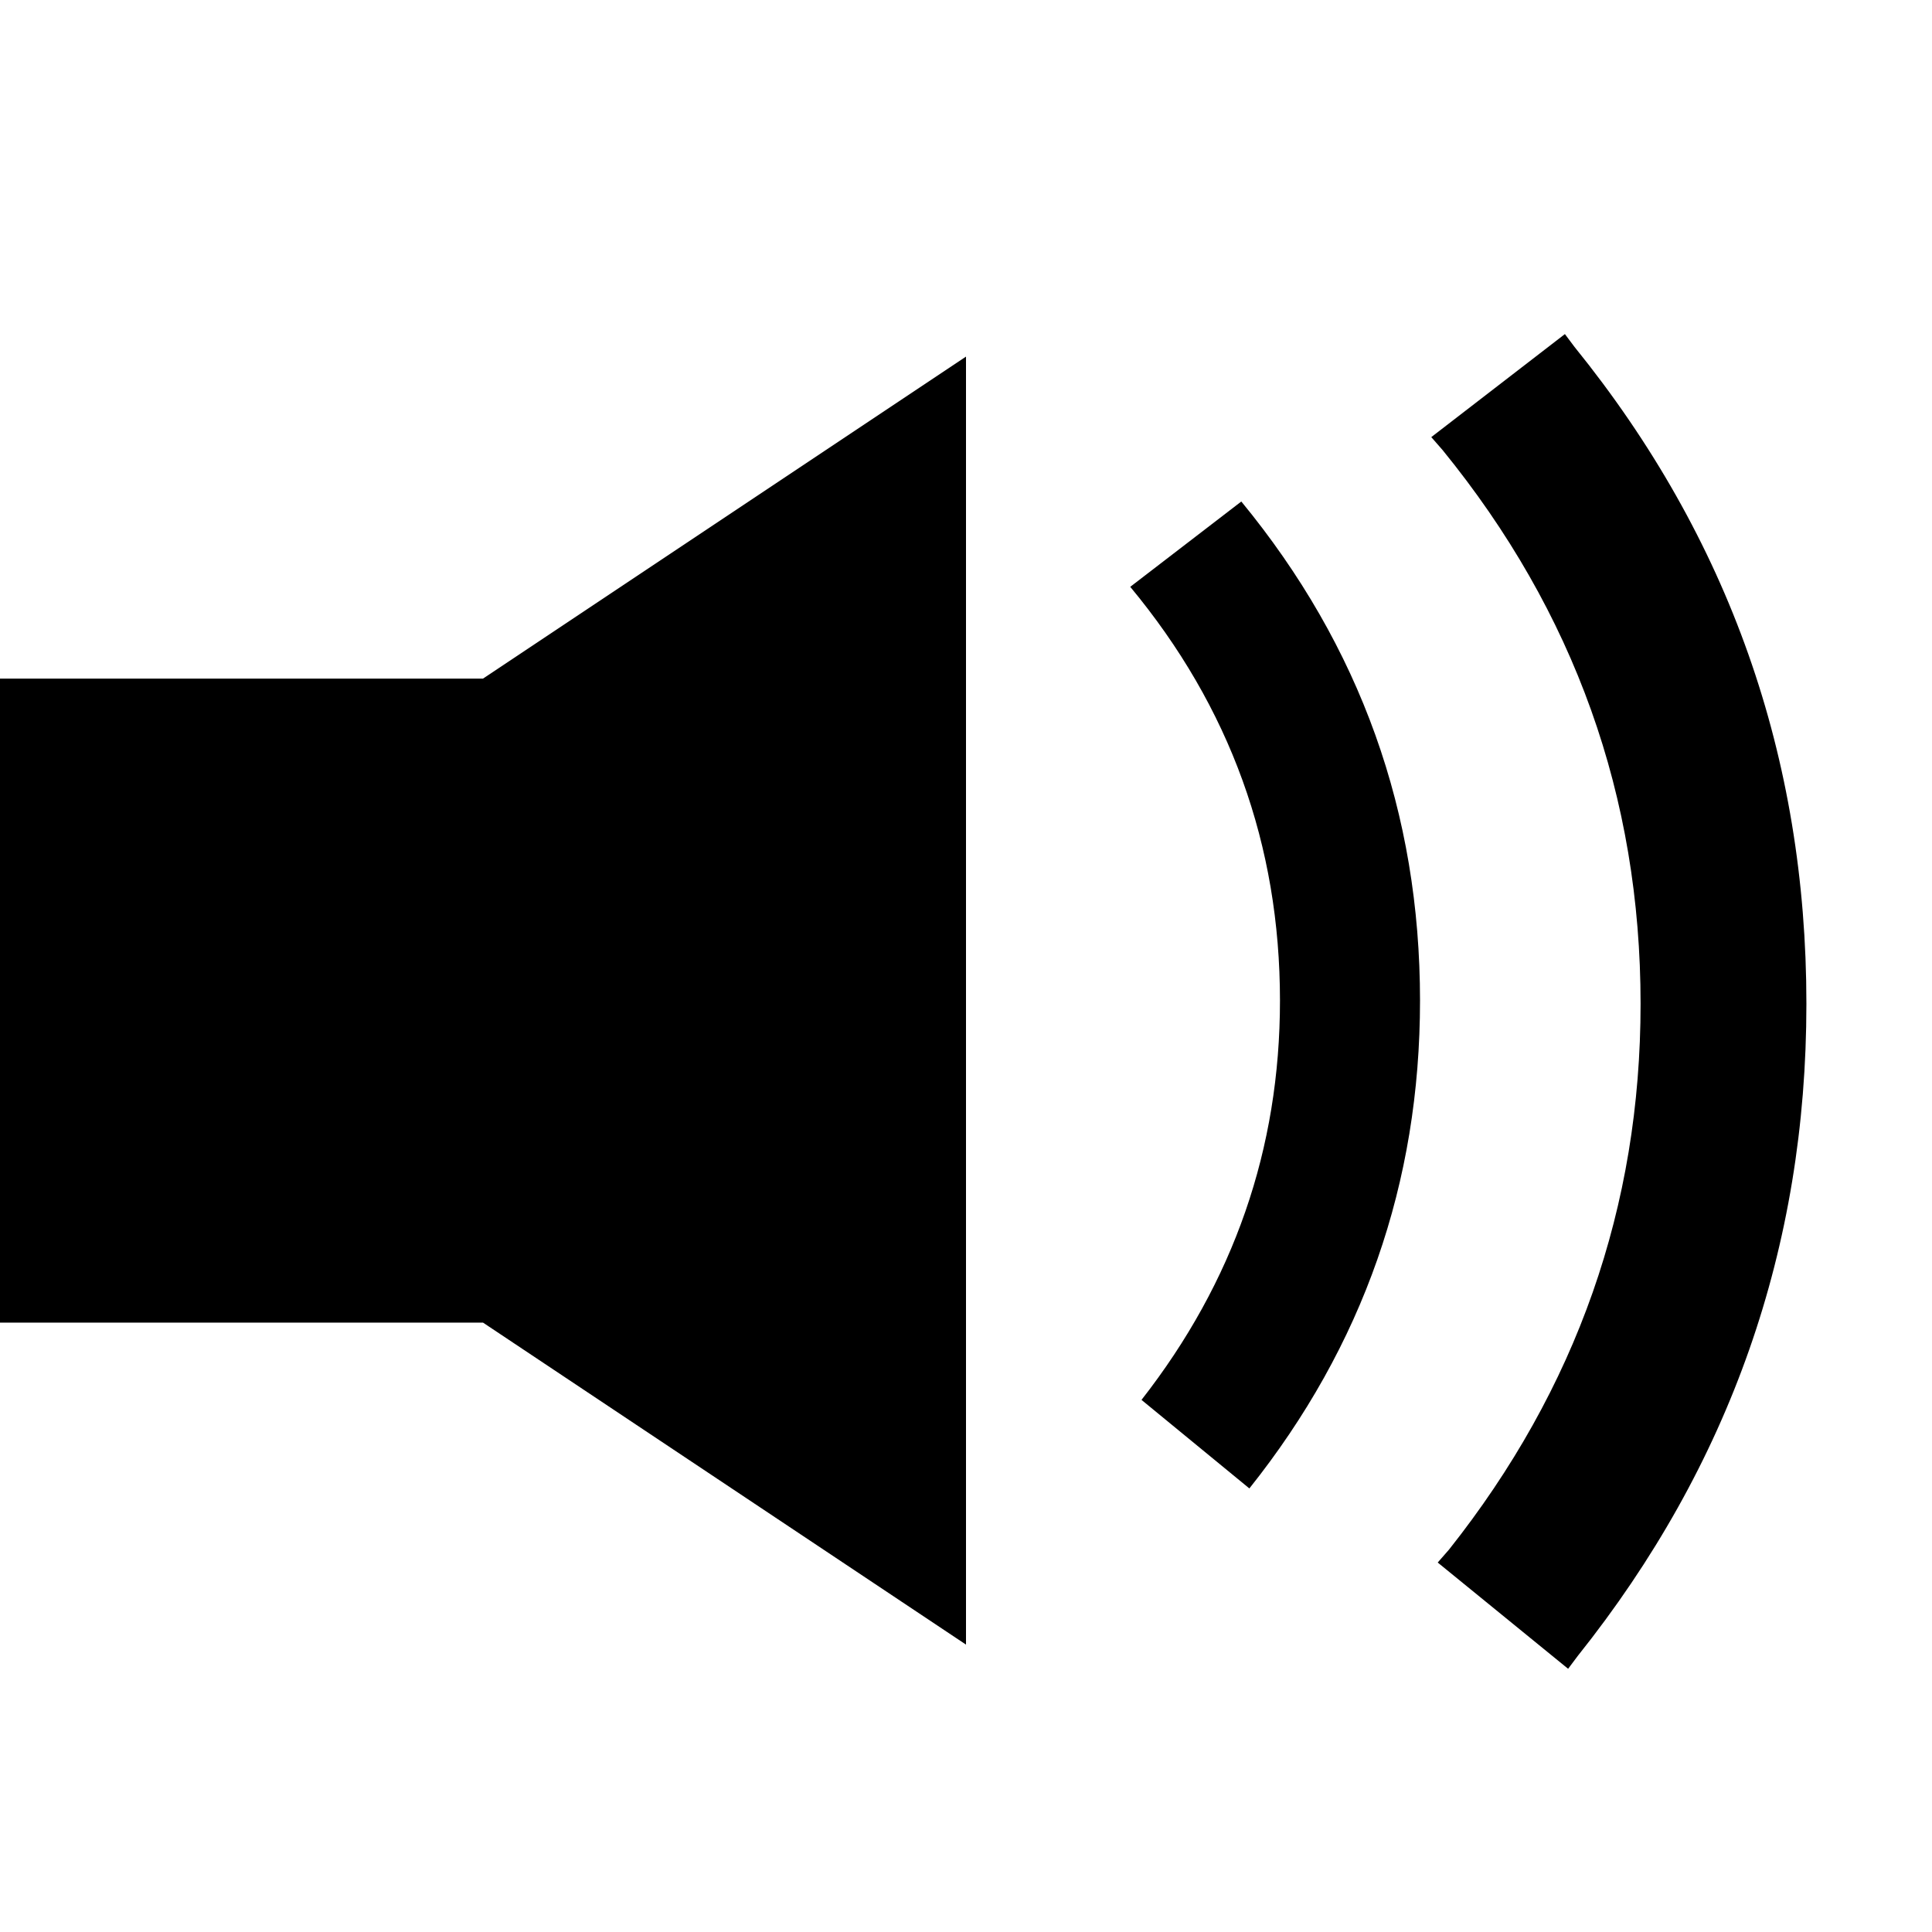 <svg xmlns="http://www.w3.org/2000/svg" viewBox="0 0 100 100">
  <path d="M0 68.458v-33.333h25l25-16.667v66.667l-25-16.667h-25zM58.5 30.375l5.75-4.417q9.25 11.25 9.25 25.833 0 14.167-8.833 25.25l-5.583-4.583q7.167-9.167 7.167-20.667 0-12.083-7.75-21.417zM74.083 22.625l0.583 0.667q10.25 12.583 10.25 28.667 0 15.75-9.917 28.25l-0.583 0.667 6.75 5.5 0.5-0.667q11.833-14.833 11.833-33.75 0-19.167-12-34l-0.5-0.667z" fill="#000000"/>
</svg>
